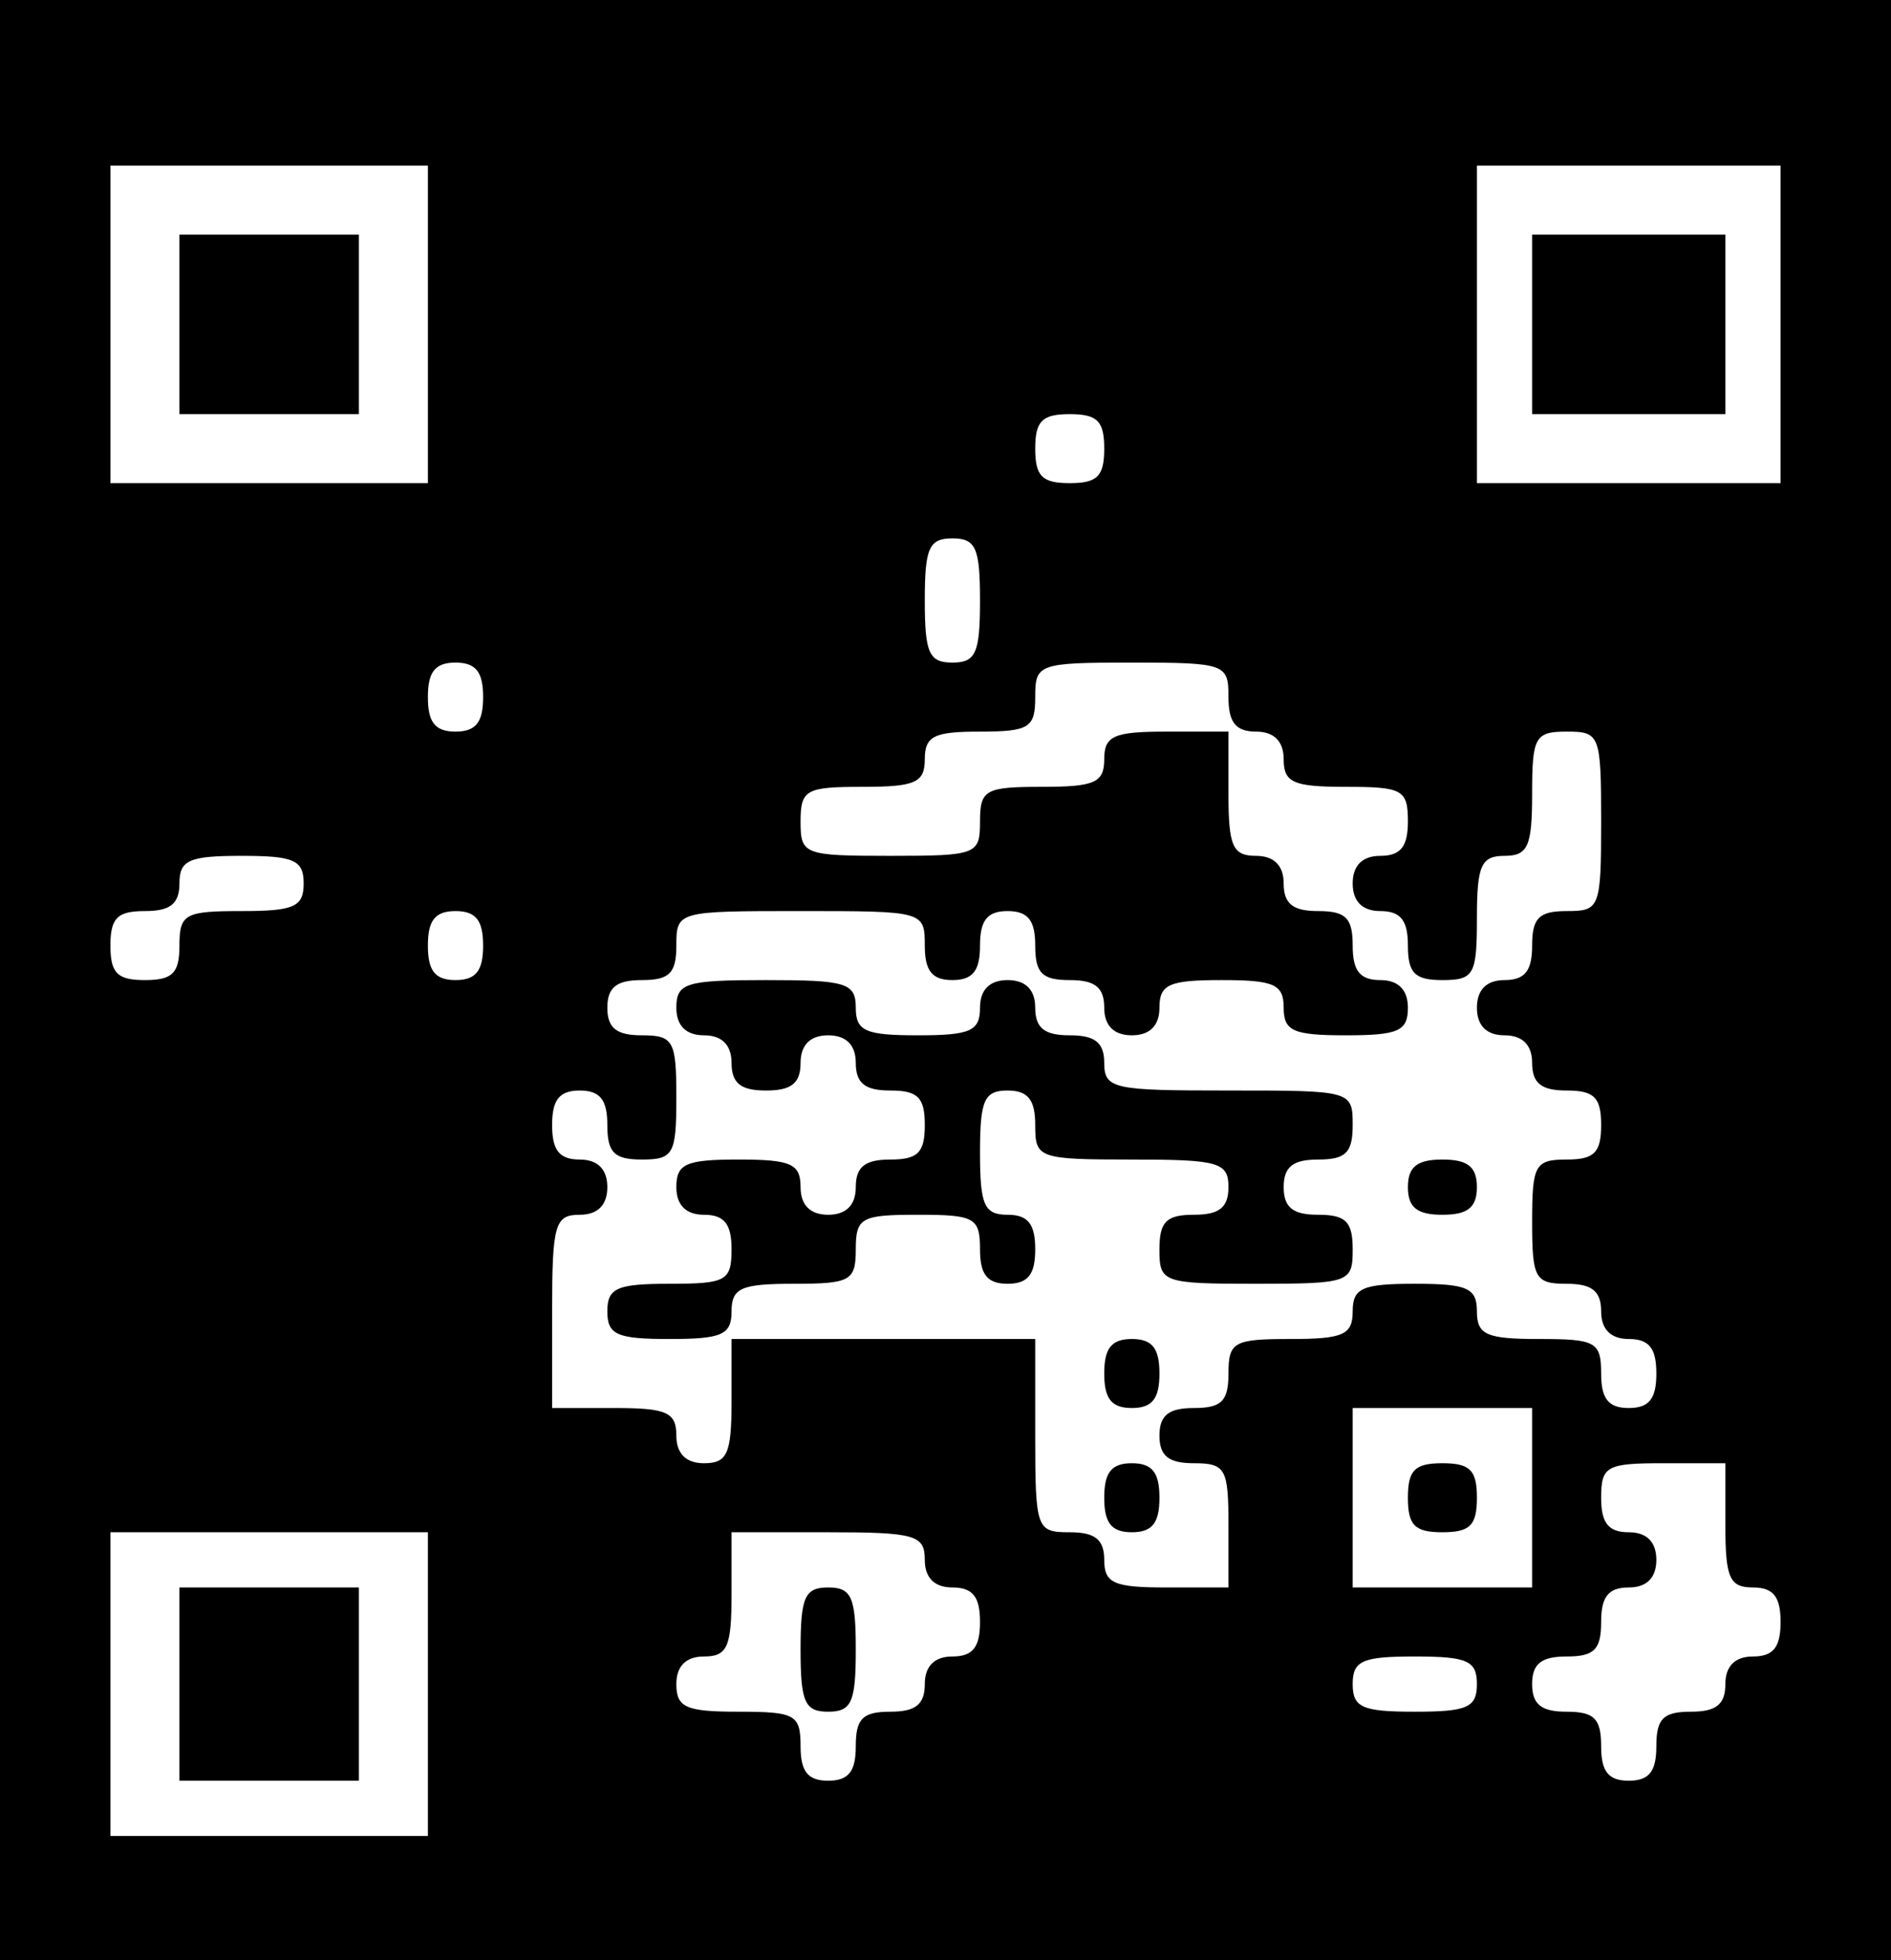 <?xml version="1.0" encoding="UTF-8" standalone="yes"?>
<svg version="1.0" xmlns="http://www.w3.org/2000/svg" width="137" height="142" viewBox="0 0 137 142" preserveAspectRatio="xMidYMid meet">
  <g transform="translate(0,142) scale(0.1,-0.1)" fill="#000000" stroke="none">
    <path d="M0 710 l0 -710 685 0 685 0 0 710 0 710 -685 0 -685 0 0 -710z m310
475 l0 -115 -115 0 -115 0 0 115 0 115 115 0 115 0 0 -115z m980 0 l0 -115
-110 0 -110 0 0 115 0 115 110 0 110 0 0 -115z m-490 -90 c0 -20 -5 -25 -25
-25 -20 0 -25 5 -25 25 0 20 5 25 25 25 20 0 25 -5 25 -25z m-90 -110 c0 -38
-3 -45 -20 -45 -17 0 -20 7 -20 45 0 38 3 45 20 45 17 0 20 -7 20 -45z m-360
-70 c0 -18 -5 -25 -20 -25 -15 0 -20 7 -20 25 0 18 5 25 20 25 15 0 20 -7 20
-25z m540 0 c0 -18 5 -25 20 -25 13 0 20 -7 20 -20 0 -17 7 -20 45 -20 41 0
45 -2 45 -25 0 -18 -5 -25 -20 -25 -13 0 -20 -7 -20 -20 0 -13 7 -20 20 -20
15 0 20 -7 20 -25 0 -20 5 -25 25 -25 23 0 25 4 25 45 0 38 3 45 20 45 17 0
20 7 20 45 0 41 2 45 25 45 24 0 25 -2 25 -65 0 -63 -1 -65 -25 -65 -20 0 -25
-5 -25 -25 0 -18 -5 -25 -20 -25 -13 0 -20 -7 -20 -20 0 -13 7 -20 20 -20 13
0 20 -7 20 -20 0 -15 7 -20 25 -20 20 0 25 -5 25 -25 0 -20 -5 -25 -25 -25
-23 0 -25 -4 -25 -45 0 -41 2 -45 25 -45 18 0 25 -5 25 -20 0 -13 7 -20 20
-20 15 0 20 -7 20 -25 0 -18 -5 -25 -20 -25 -15 0 -20 7 -20 25 0 23 -4 25
-45 25 -38 0 -45 3 -45 20 0 17 -7 20 -45 20 -38 0 -45 -3 -45 -20 0 -17 -7
-20 -45 -20 -41 0 -45 -2 -45 -25 0 -20 -5 -25 -25 -25 -18 0 -25 -5 -25 -20
0 -15 7 -20 25 -20 23 0 25 -4 25 -45 l0 -45 -45 0 c-38 0 -45 3 -45 20 0 15
-7 20 -25 20 -24 0 -25 2 -25 70 l0 70 -110 0 -110 0 0 -45 c0 -38 -3 -45 -20
-45 -13 0 -20 7 -20 20 0 17 -7 20 -45 20 l-45 0 0 70 c0 63 2 70 20 70 13 0
20 7 20 20 0 13 -7 20 -20 20 -15 0 -20 7 -20 25 0 18 5 25 20 25 15 0 20 -7
20 -25 0 -20 5 -25 25 -25 23 0 25 4 25 45 0 41 -2 45 -25 45 -18 0 -25 5 -25
20 0 15 7 20 25 20 20 0 25 5 25 25 0 25 1 25 90 25 89 0 90 0 90 -25 0 -18 5
-25 20 -25 15 0 20 7 20 25 0 18 5 25 20 25 15 0 20 -7 20 -25 0 -20 5 -25 25
-25 18 0 25 -5 25 -20 0 -13 7 -20 20 -20 13 0 20 7 20 20 0 17 7 20 45 20 38
0 45 -3 45 -20 0 -17 7 -20 45 -20 38 0 45 3 45 20 0 13 -7 20 -20 20 -15 0
-20 7 -20 25 0 20 -5 25 -25 25 -18 0 -25 5 -25 20 0 13 -7 20 -20 20 -17 0
-20 7 -20 45 l0 45 -45 0 c-38 0 -45 -3 -45 -20 0 -17 -7 -20 -45 -20 -41 0
-45 -2 -45 -25 0 -24 -2 -25 -65 -25 -63 0 -65 1 -65 25 0 23 4 25 45 25 38 0
45 3 45 20 0 17 7 20 40 20 36 0 40 3 40 25 0 24 2 25 70 25 68 0 70 -1 70
-25z m-670 -135 c0 -17 -7 -20 -45 -20 -41 0 -45 -2 -45 -25 0 -20 -5 -25 -25
-25 -20 0 -25 5 -25 25 0 20 5 25 25 25 18 0 25 5 25 20 0 17 7 20 45 20 38 0
45 -3 45 -20z m130 -45 c0 -18 -5 -25 -20 -25 -15 0 -20 7 -20 25 0 18 5 25
20 25 15 0 20 -7 20 -25z m760 -400 l0 -65 -65 0 -65 0 0 65 0 65 65 0 65 0 0
-65z m140 -20 c0 -38 3 -45 20 -45 15 0 20 -7 20 -25 0 -18 -5 -25 -20 -25
-13 0 -20 -7 -20 -20 0 -15 -7 -20 -25 -20 -20 0 -25 -5 -25 -25 0 -18 -5 -25
-20 -25 -15 0 -20 7 -20 25 0 20 -5 25 -25 25 -18 0 -25 5 -25 20 0 15 7 20
25 20 20 0 25 5 25 25 0 18 5 25 20 25 13 0 20 7 20 20 0 13 -7 20 -20 20 -15
0 -20 7 -20 25 0 23 4 25 45 25 l45 0 0 -45z m-940 -115 l0 -110 -115 0 -115
0 0 110 0 110 115 0 115 0 0 -110z m360 90 c0 -13 7 -20 20 -20 15 0 20 -7 20
-25 0 -18 -5 -25 -20 -25 -13 0 -20 -7 -20 -20 0 -15 -7 -20 -25 -20 -20 0
-25 -5 -25 -25 0 -18 -5 -25 -20 -25 -15 0 -20 7 -20 25 0 23 -4 25 -45 25
-38 0 -45 3 -45 20 0 13 7 20 20 20 17 0 20 7 20 45 l0 45 70 0 c63 0 70 -2
70 -20z m400 -90 c0 -17 -7 -20 -45 -20 -38 0 -45 3 -45 20 0 17 7 20 45 20
38 0 45 -3 45 -20z"/>
    <path d="M130 1185 l0 -65 65 0 65 0 0 65 0 65 -65 0 -65 0 0 -65z"/>
    <path d="M1110 1185 l0 -65 70 0 70 0 0 65 0 65 -70 0 -70 0 0 -65z"/>
    <path d="M490 690 c0 -13 7 -20 20 -20 13 0 20 -7 20 -20 0 -15 7 -20 25 -20
18 0 25 5 25 20 0 13 7 20 20 20 13 0 20 -7 20 -20 0 -15 7 -20 25 -20 20 0
25 -5 25 -25 0 -20 -5 -25 -25 -25 -18 0 -25 -5 -25 -20 0 -13 -7 -20 -20 -20
-13 0 -20 7 -20 20 0 17 -7 20 -45 20 -38 0 -45 -3 -45 -20 0 -13 7 -20 20
-20 15 0 20 -7 20 -25 0 -23 -4 -25 -45 -25 -38 0 -45 -3 -45 -20 0 -17 7 -20
45 -20 38 0 45 3 45 20 0 17 7 20 45 20 41 0 45 2 45 25 0 23 4 25 45 25 41 0
45 -2 45 -25 0 -18 5 -25 20 -25 15 0 20 7 20 25 0 18 -5 25 -20 25 -17 0 -20
7 -20 45 0 38 3 45 20 45 15 0 20 -7 20 -25 0 -24 2 -25 70 -25 63 0 70 -2 70
-20 0 -15 -7 -20 -25 -20 -20 0 -25 -5 -25 -25 0 -24 2 -25 70 -25 68 0 70 1
70 25 0 20 -5 25 -25 25 -18 0 -25 5 -25 20 0 15 7 20 25 20 20 0 25 5 25 25
0 25 -1 25 -90 25 -83 0 -90 1 -90 20 0 15 -7 20 -25 20 -18 0 -25 5 -25 20 0
13 -7 20 -20 20 -13 0 -20 -7 -20 -20 0 -17 -7 -20 -45 -20 -38 0 -45 3 -45
20 0 18 -7 20 -65 20 -58 0 -65 -2 -65 -20z"/>
    <path d="M1020 560 c0 -15 7 -20 25 -20 18 0 25 5 25 20 0 15 -7 20 -25 20
-18 0 -25 -5 -25 -20z"/>
    <path d="M800 425 c0 -18 5 -25 20 -25 15 0 20 7 20 25 0 18 -5 25 -20 25 -15
0 -20 -7 -20 -25z"/>
    <path d="M800 335 c0 -18 5 -25 20 -25 15 0 20 7 20 25 0 18 -5 25 -20 25 -15
0 -20 -7 -20 -25z"/>
    <path d="M1020 335 c0 -20 5 -25 25 -25 20 0 25 5 25 25 0 20 -5 25 -25 25
-20 0 -25 -5 -25 -25z"/>
    <path d="M130 200 l0 -70 65 0 65 0 0 70 0 70 -65 0 -65 0 0 -70z"/>
    <path d="M580 225 c0 -38 3 -45 20 -45 17 0 20 7 20 45 0 38 -3 45 -20 45 -17
0 -20 -7 -20 -45z"/>
  </g>
</svg>